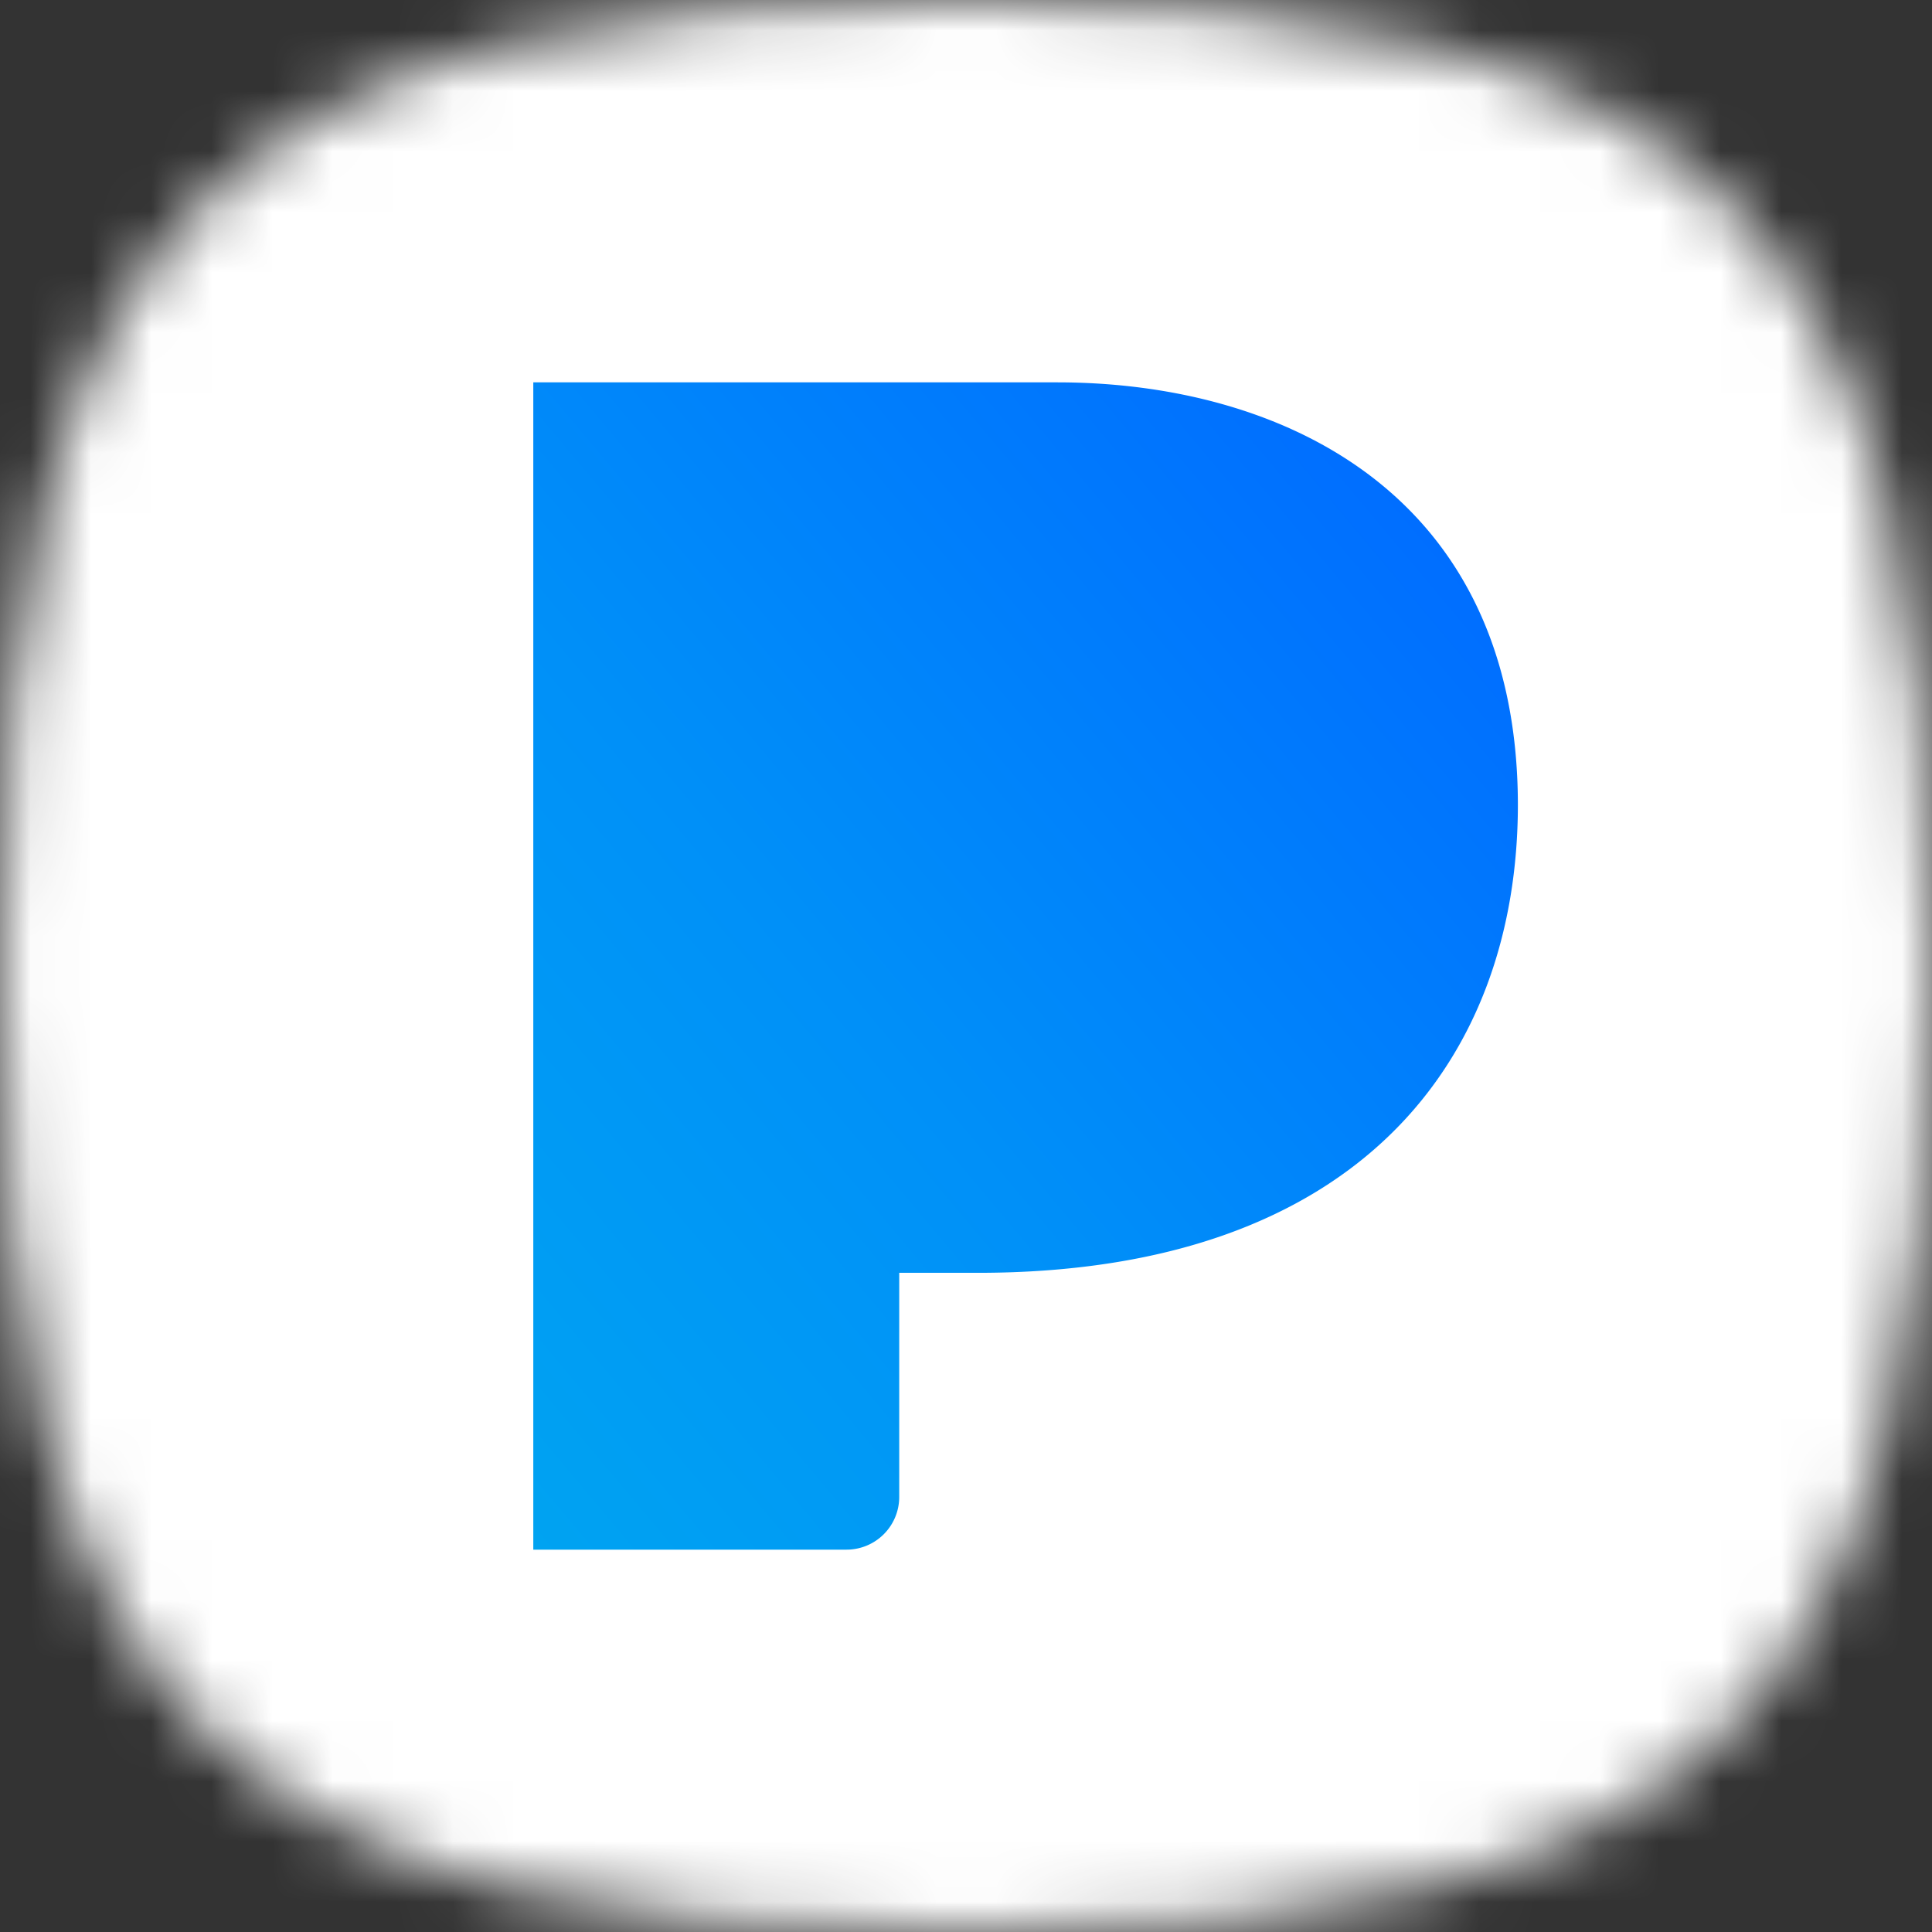 <svg xmlns="http://www.w3.org/2000/svg" viewBox="0 0 32 32"><rect x="0" y="0" width="32" height="32" fill="#333333" stroke="none"/><defs><path id="pandora__a" fill="#fff" d="M0 0h32v32H0z"></path></defs><defs><linearGradient id="pandora__d" x1="5.319" x2="22.327" y1="21.478" y2="7.207" gradientUnits="userSpaceOnUse"><stop stop-color="#00A3F1"></stop><stop offset=".44" stop-color="#0090F8"></stop><stop offset="1" stop-color="#006EFF"></stop></linearGradient><clipPath id="pandora__b"><use href="#pandora__a"></use></clipPath></defs><g clip-path="url(#pandora__b)"><mask id="pandora__c" width="32" height="32" x="0" y="0" maskUnits="userSpaceOnUse" style="mask-type:alpha"><path d="M16 0c12.357 0 16 3.643 16 16s-3.643 16-16 16S0 28.357 0 16 3.643 0 16 0Z"></path></mask><g mask="url(#pandora__c)"><use href="#pandora__a"></use><path fill="url(#pandora__d)" d="M17.512 6.333H8.833v19.334h5.189a.873.873 0 0 0 .872-.873v-3.712h1.3c6.348 0 8.947-3.574 8.947-7.76-.01-5.17-3.935-6.989-7.63-6.989Z"></path></g></g></svg>